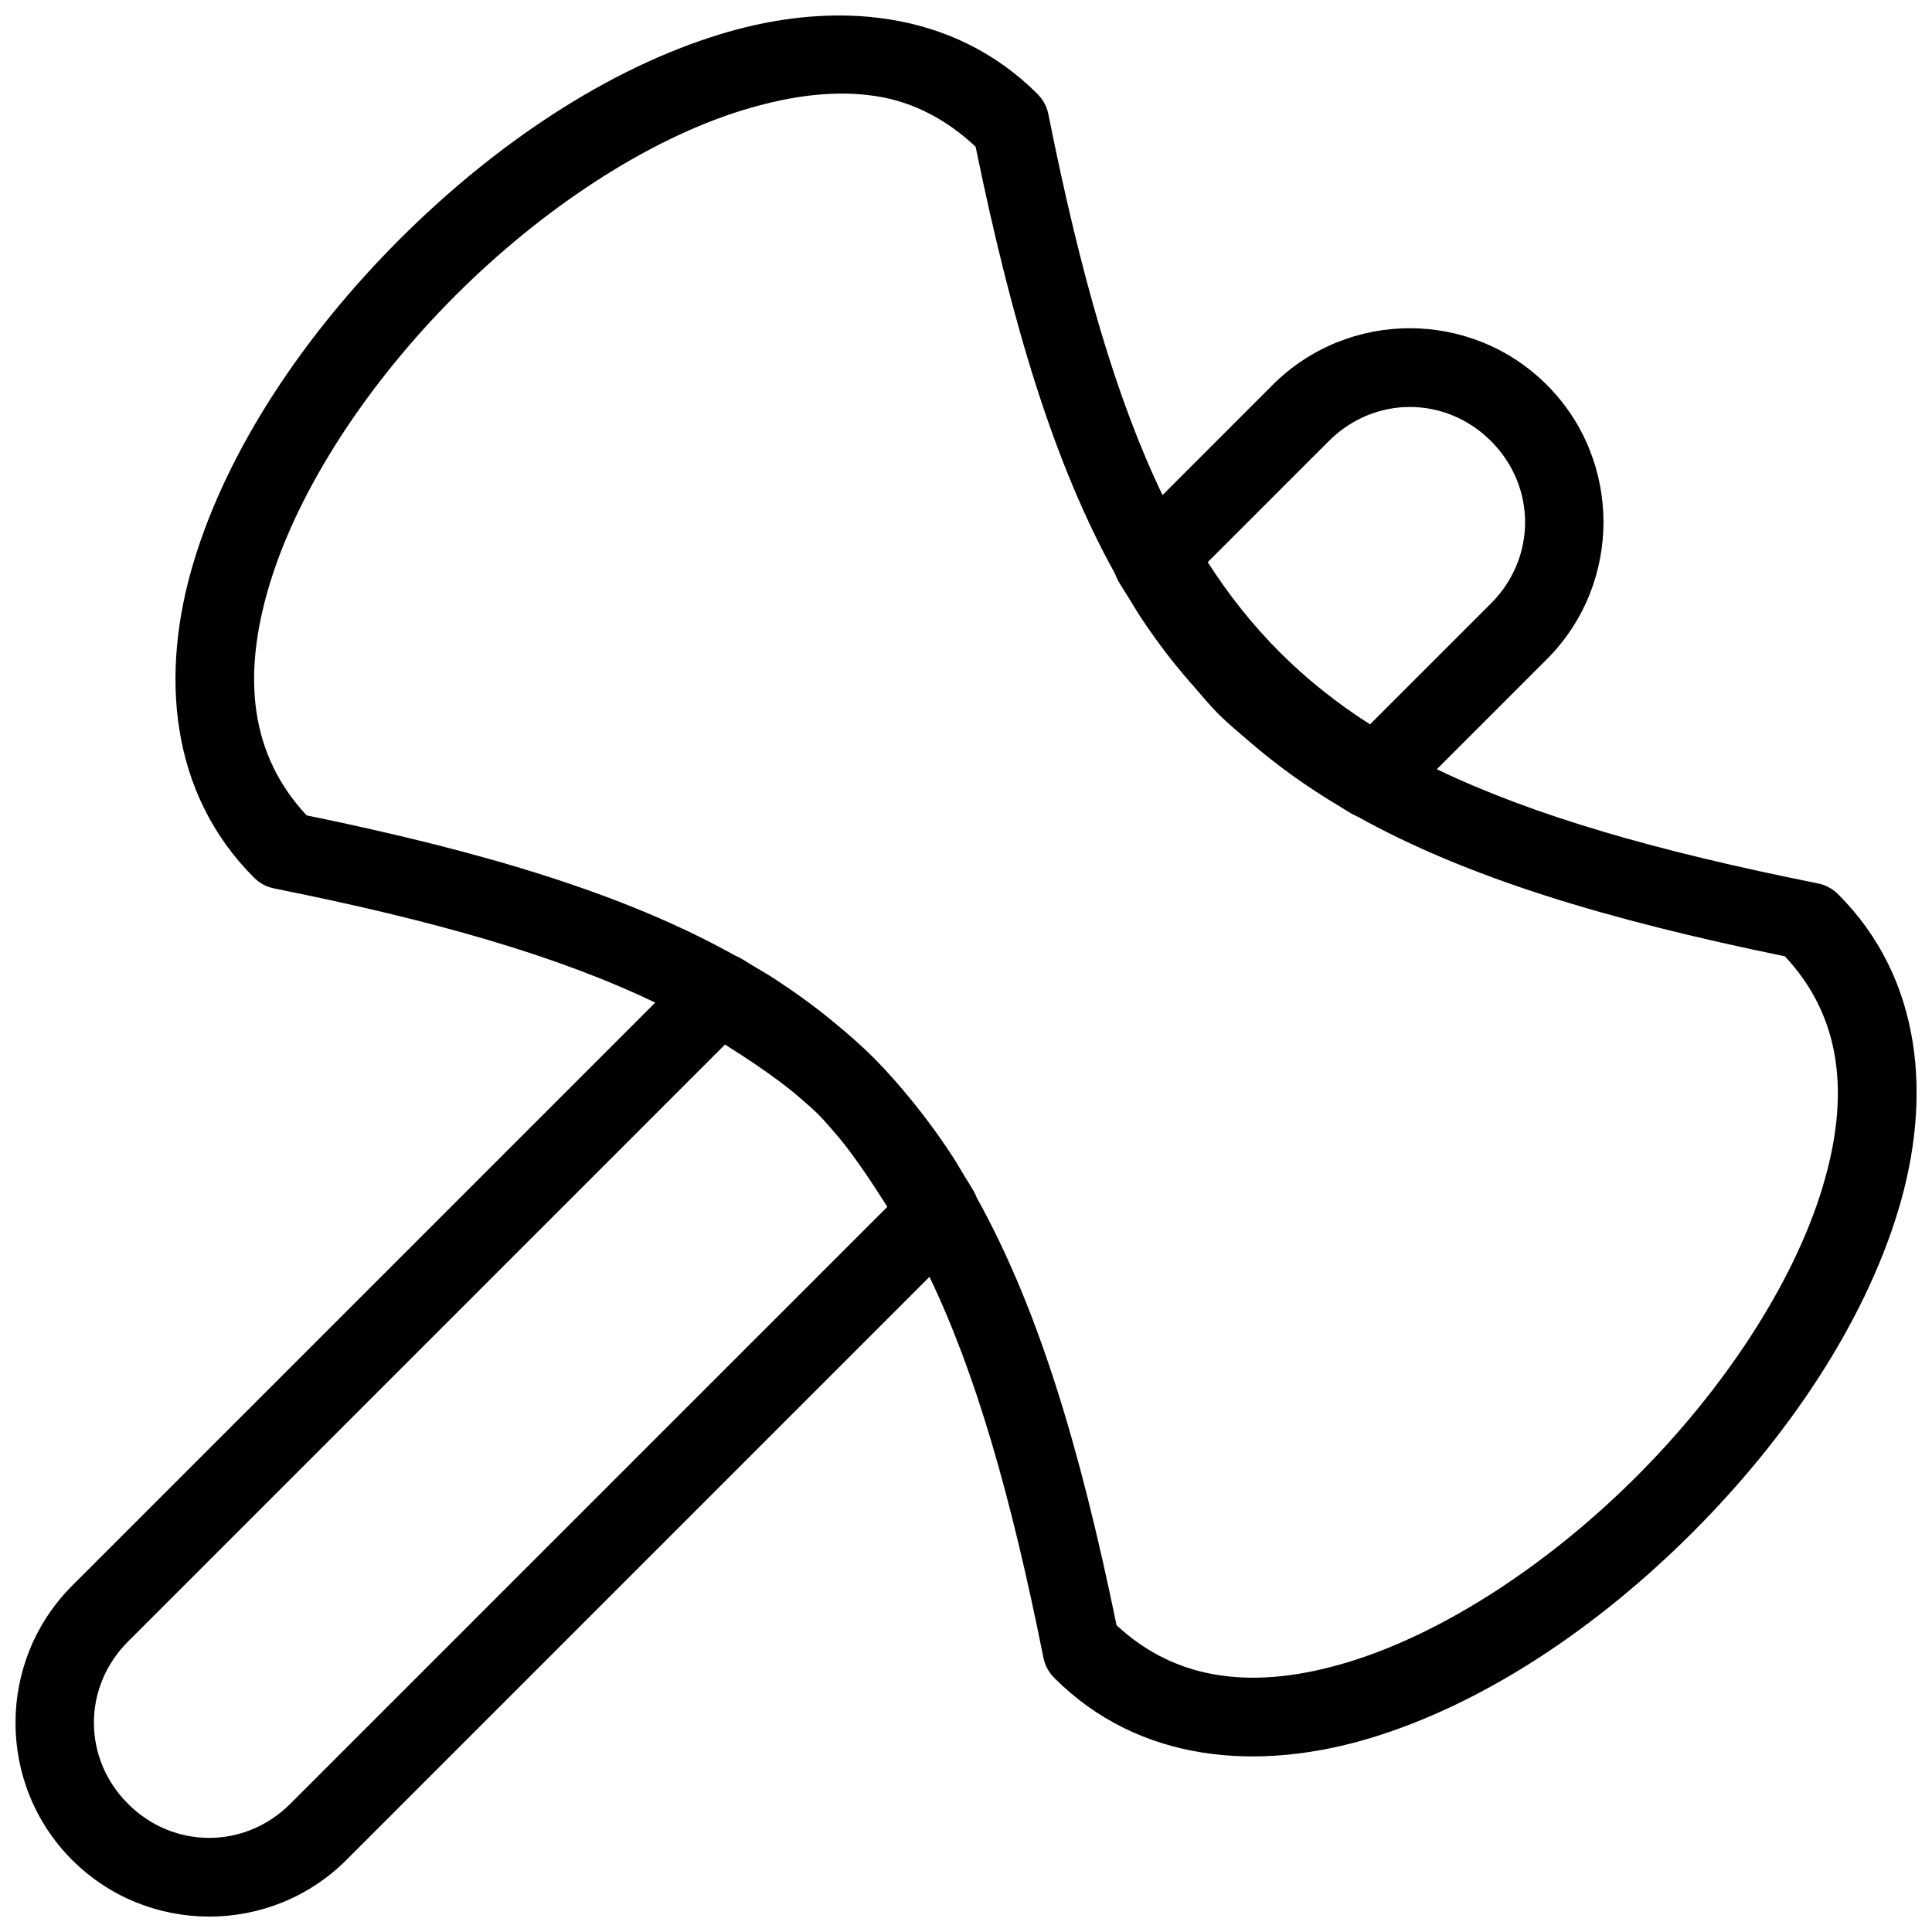 <?xml version="1.0" encoding="UTF-8"?>
<!-- Uploaded to: SVG Repo, www.svgrepo.com, Generator: SVG Repo Mixer Tools -->
<svg width="800px" height="800px" version="1.1" viewBox="144 144 512 512" xmlns="http://www.w3.org/2000/svg">
 <defs>
  <clipPath id="a">
   <path d="m148.09 148.09h503.81v503.81h-503.81z"/>
  </clipPath>
 </defs>
 <g clip-path="url(#a)">
  <path d="m368.84 148.14c-11.129-0.309-22.605 1.473-33.867 4.898-30.035 9.145-59.984 29.293-85.078 54.391-25.094 25.094-45.328 55.121-54.469 85.156-9.141 30.039-6.488 61.617 15.887 83.992 1.461 1.461 3.324 2.461 5.352 2.871 42.793 8.559 75.367 17.945 100.98 30.258l-154.53 154.53c-20.008 20.008-20.008 52.668 0 72.676 20.008 20.008 52.668 20.008 72.676 0l154.53-154.54c12.281 25.594 21.641 58.145 30.195 100.93 0.414 2.055 1.438 3.941 2.934 5.414 22.375 22.375 53.953 24.949 83.992 15.805 30.035-9.141 59.984-29.293 85.078-54.387s45.328-55.121 54.469-85.16c9.141-30.035 6.508-61.613-15.867-83.992h-0.004c-1.461-1.461-3.32-2.461-5.348-2.871-42.793-8.555-75.367-17.945-100.99-30.258l29.152-29.152c20.008-20.008 20.008-52.688 0-72.695-10.004-10-23.156-15.023-36.324-15.023-13.172 0-26.344 5.023-36.348 15.027l-29.176 29.191c-12.309-25.598-21.699-58.152-30.258-100.95-0.41-2.019-1.41-3.875-2.867-5.328-11.191-11.191-24.668-17.449-39.117-19.766-3.613-0.578-7.297-0.922-11.008-1.023zm-0.922 20.664c2.777 0.035 5.477 0.254 8.117 0.656 9.945 1.508 18.738 6.164 26.508 13.406 9.711 47.297 20.797 84.09 36.98 113.23 0.215 0.641 0.488 1.258 0.82 1.844 0.867 1.508 1.809 2.922 2.707 4.387 1.062 1.758 2.133 3.531 3.238 5.227 0.008 0.012 0.012 0.027 0.02 0.039 2.121 3.207 4.328 6.305 6.621 9.309 2.047 2.711 4.223 5.305 6.418 7.852 0.246 0.285 0.508 0.559 0.758 0.84 2.231 2.551 4.356 5.195 6.746 7.586 2.551 2.551 5.363 4.848 8.098 7.215 7.371 6.387 15.418 12.172 24.211 17.383 0.996 0.598 1.938 1.242 2.953 1.824v0.004c0.461 0.262 0.941 0.488 1.434 0.68 29.168 16.273 66.051 27.402 113.47 37.148 15 16.027 17.422 36.734 9.902 61.441-7.731 25.398-26.082 53.266-49.199 76.379-23.113 23.117-50.98 41.473-76.383 49.203-24.664 7.504-45.426 5.168-61.441-9.758-9.727-47.375-20.855-84.211-37.086-113.37-0.199-0.562-0.445-1.102-0.738-1.621-0.816-1.422-1.699-2.769-2.543-4.16-1.055-1.758-2.094-3.555-3.195-5.25-2.445-3.762-5.047-7.371-7.731-10.887-1.039-1.352-2.098-2.688-3.176-3.996-3.129-3.832-6.363-7.551-9.84-11.031-3.469-3.465-7.184-6.691-10.988-9.797-1.367-1.125-2.754-2.238-4.164-3.32-3.07-2.34-6.223-4.59-9.492-6.746-0.34-0.227-0.66-0.473-1.004-0.695-2.113-1.383-4.352-2.688-6.559-4-1.027-0.613-2.012-1.266-3.055-1.867v0.004c-0.453-0.262-0.926-0.488-1.414-0.68-29.203-16.312-66.137-27.449-113.66-37.207-14.93-16.016-17.266-36.715-9.758-61.379 7.731-25.402 26.086-53.27 49.199-76.383 23.117-23.117 51.004-41.469 76.406-49.203 9.527-2.898 18.48-4.41 26.816-4.305zm149.71 83.047c7.742 0 15.484 3.019 21.504 9.039 12.043 12.043 12.043 30.969 0 43.012l-32.062 32.062c-17.742-11.352-31.652-25.254-43.012-42.988l32.086-32.082c6.019-6.023 13.742-9.043 21.484-9.043zm-181.49 168.96c6.449 4.09 12.738 8.258 18.367 12.855 2.098 1.852 4.309 3.613 6.273 5.574 1.996 1.996 3.797 4.238 5.68 6.375 4.535 5.582 8.637 11.82 12.691 18.203l-158.22 158.21c-12.043 12.043-30.969 12.043-43.012 0-12.043-12.043-12.043-30.949 0-42.988z"/>
 </g>
</svg>